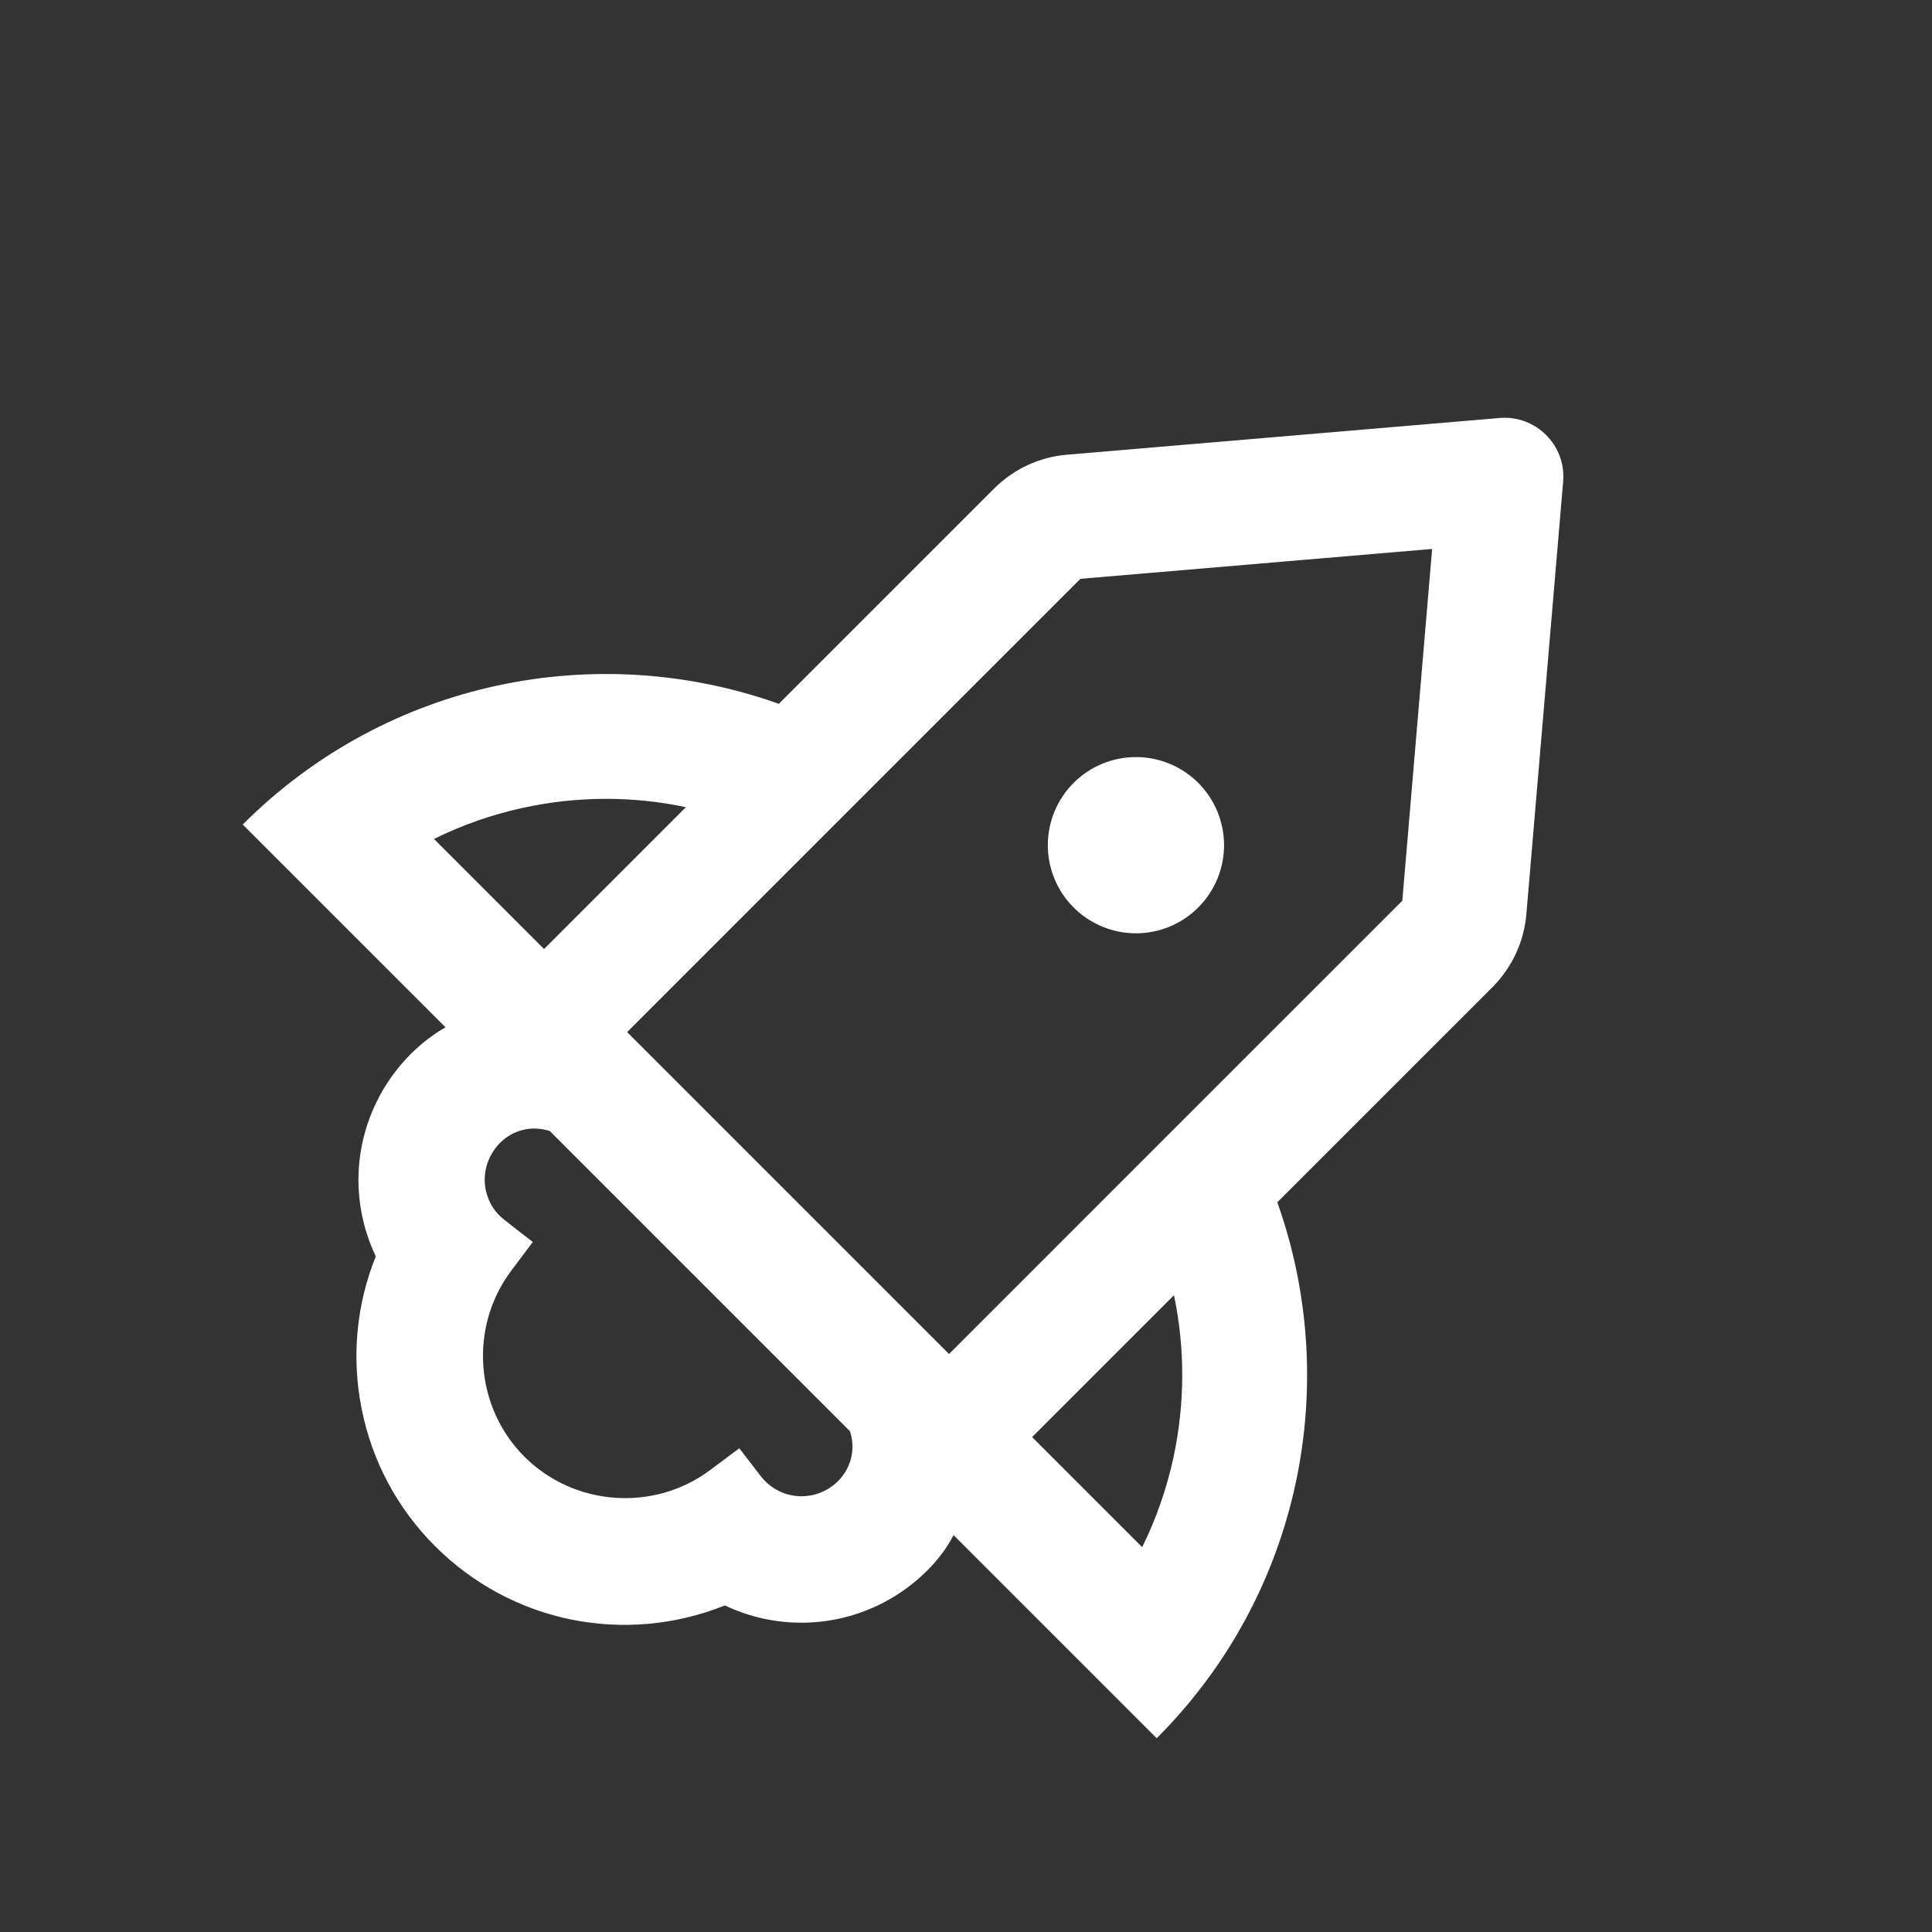 <svg width="37" height="37" viewBox="0 0 37 37" fill="none" xmlns="http://www.w3.org/2000/svg">
<rect x="0" y="0" width="37" height="37" fill="#333333" stroke="none"/>
<g clip-path="url(#clip0_26362_13561)">
<path d="M4.651 15.788C7.426 13.014 11.448 12.243 14.916 13.479L19.038 9.357C19.413 8.982 19.908 8.751 20.437 8.708L28.718 8.005C29.066 7.975 29.386 8.107 29.61 8.331C29.834 8.554 29.966 8.875 29.936 9.223L29.232 17.504C29.188 18.032 28.958 18.528 28.584 18.903L24.462 23.025C25.697 26.493 24.927 30.515 22.152 33.289L18.262 29.399C18.14 29.635 17.976 29.859 17.757 30.078C17.208 30.627 16.482 30.975 15.714 31.057C15.086 31.125 14.452 31.017 13.882 30.746C11.965 31.514 9.795 31.074 8.331 29.61C7.607 28.887 7.12 27.972 6.924 26.97C6.73 25.991 6.824 24.986 7.197 24.061C6.925 23.492 6.817 22.859 6.884 22.232C6.969 21.459 7.315 20.739 7.863 20.189C8.072 19.98 8.298 19.808 8.532 19.674L4.649 15.791L4.651 15.788ZM10.028 15.468C9.432 15.597 8.853 15.798 8.311 16.067L10.419 18.175L13.136 15.458C12.111 15.242 11.052 15.246 10.028 15.468ZM22.771 21.334L26.856 17.25L27.427 10.513L20.691 11.085L12.01 19.766L18.175 25.931L22.771 21.334ZM21.874 29.63C22.142 29.088 22.344 28.509 22.473 27.912C22.694 26.881 22.697 25.824 22.483 24.805L19.766 27.522L21.874 29.63ZM9.318 22.851C9.372 23.055 9.492 23.234 9.658 23.36L10.203 23.786L9.79 24.337C8.982 25.414 9.091 26.945 10.043 27.897C10.996 28.849 12.527 28.959 13.603 28.151L14.158 27.736L14.58 28.283C14.71 28.448 14.89 28.566 15.092 28.621C15.433 28.713 15.798 28.616 16.049 28.365C16.313 28.101 16.385 27.736 16.278 27.41L10.528 21.66C10.198 21.553 9.835 21.628 9.574 21.889C9.323 22.145 9.223 22.513 9.318 22.851ZM22.948 17.379C22.631 17.696 22.202 17.874 21.755 17.874C21.307 17.874 20.878 17.696 20.561 17.379C20.245 17.063 20.067 16.634 20.067 16.186C20.067 15.739 20.245 15.309 20.561 14.993C20.878 14.676 21.307 14.499 21.755 14.499C22.202 14.499 22.631 14.676 22.948 14.993C23.264 15.309 23.442 15.739 23.442 16.186C23.442 16.634 23.264 17.063 22.948 17.379Z" fill="white" style="fill:white;fill-opacity:1;"/>
</g>
<defs>
<clipPath id="clip0_26362_13561">
<rect width="36" height="36" fill="white" style="fill:white;fill-opacity:1;" transform="translate(0.971 0.97)"/>
</clipPath>
</defs>
</svg>
